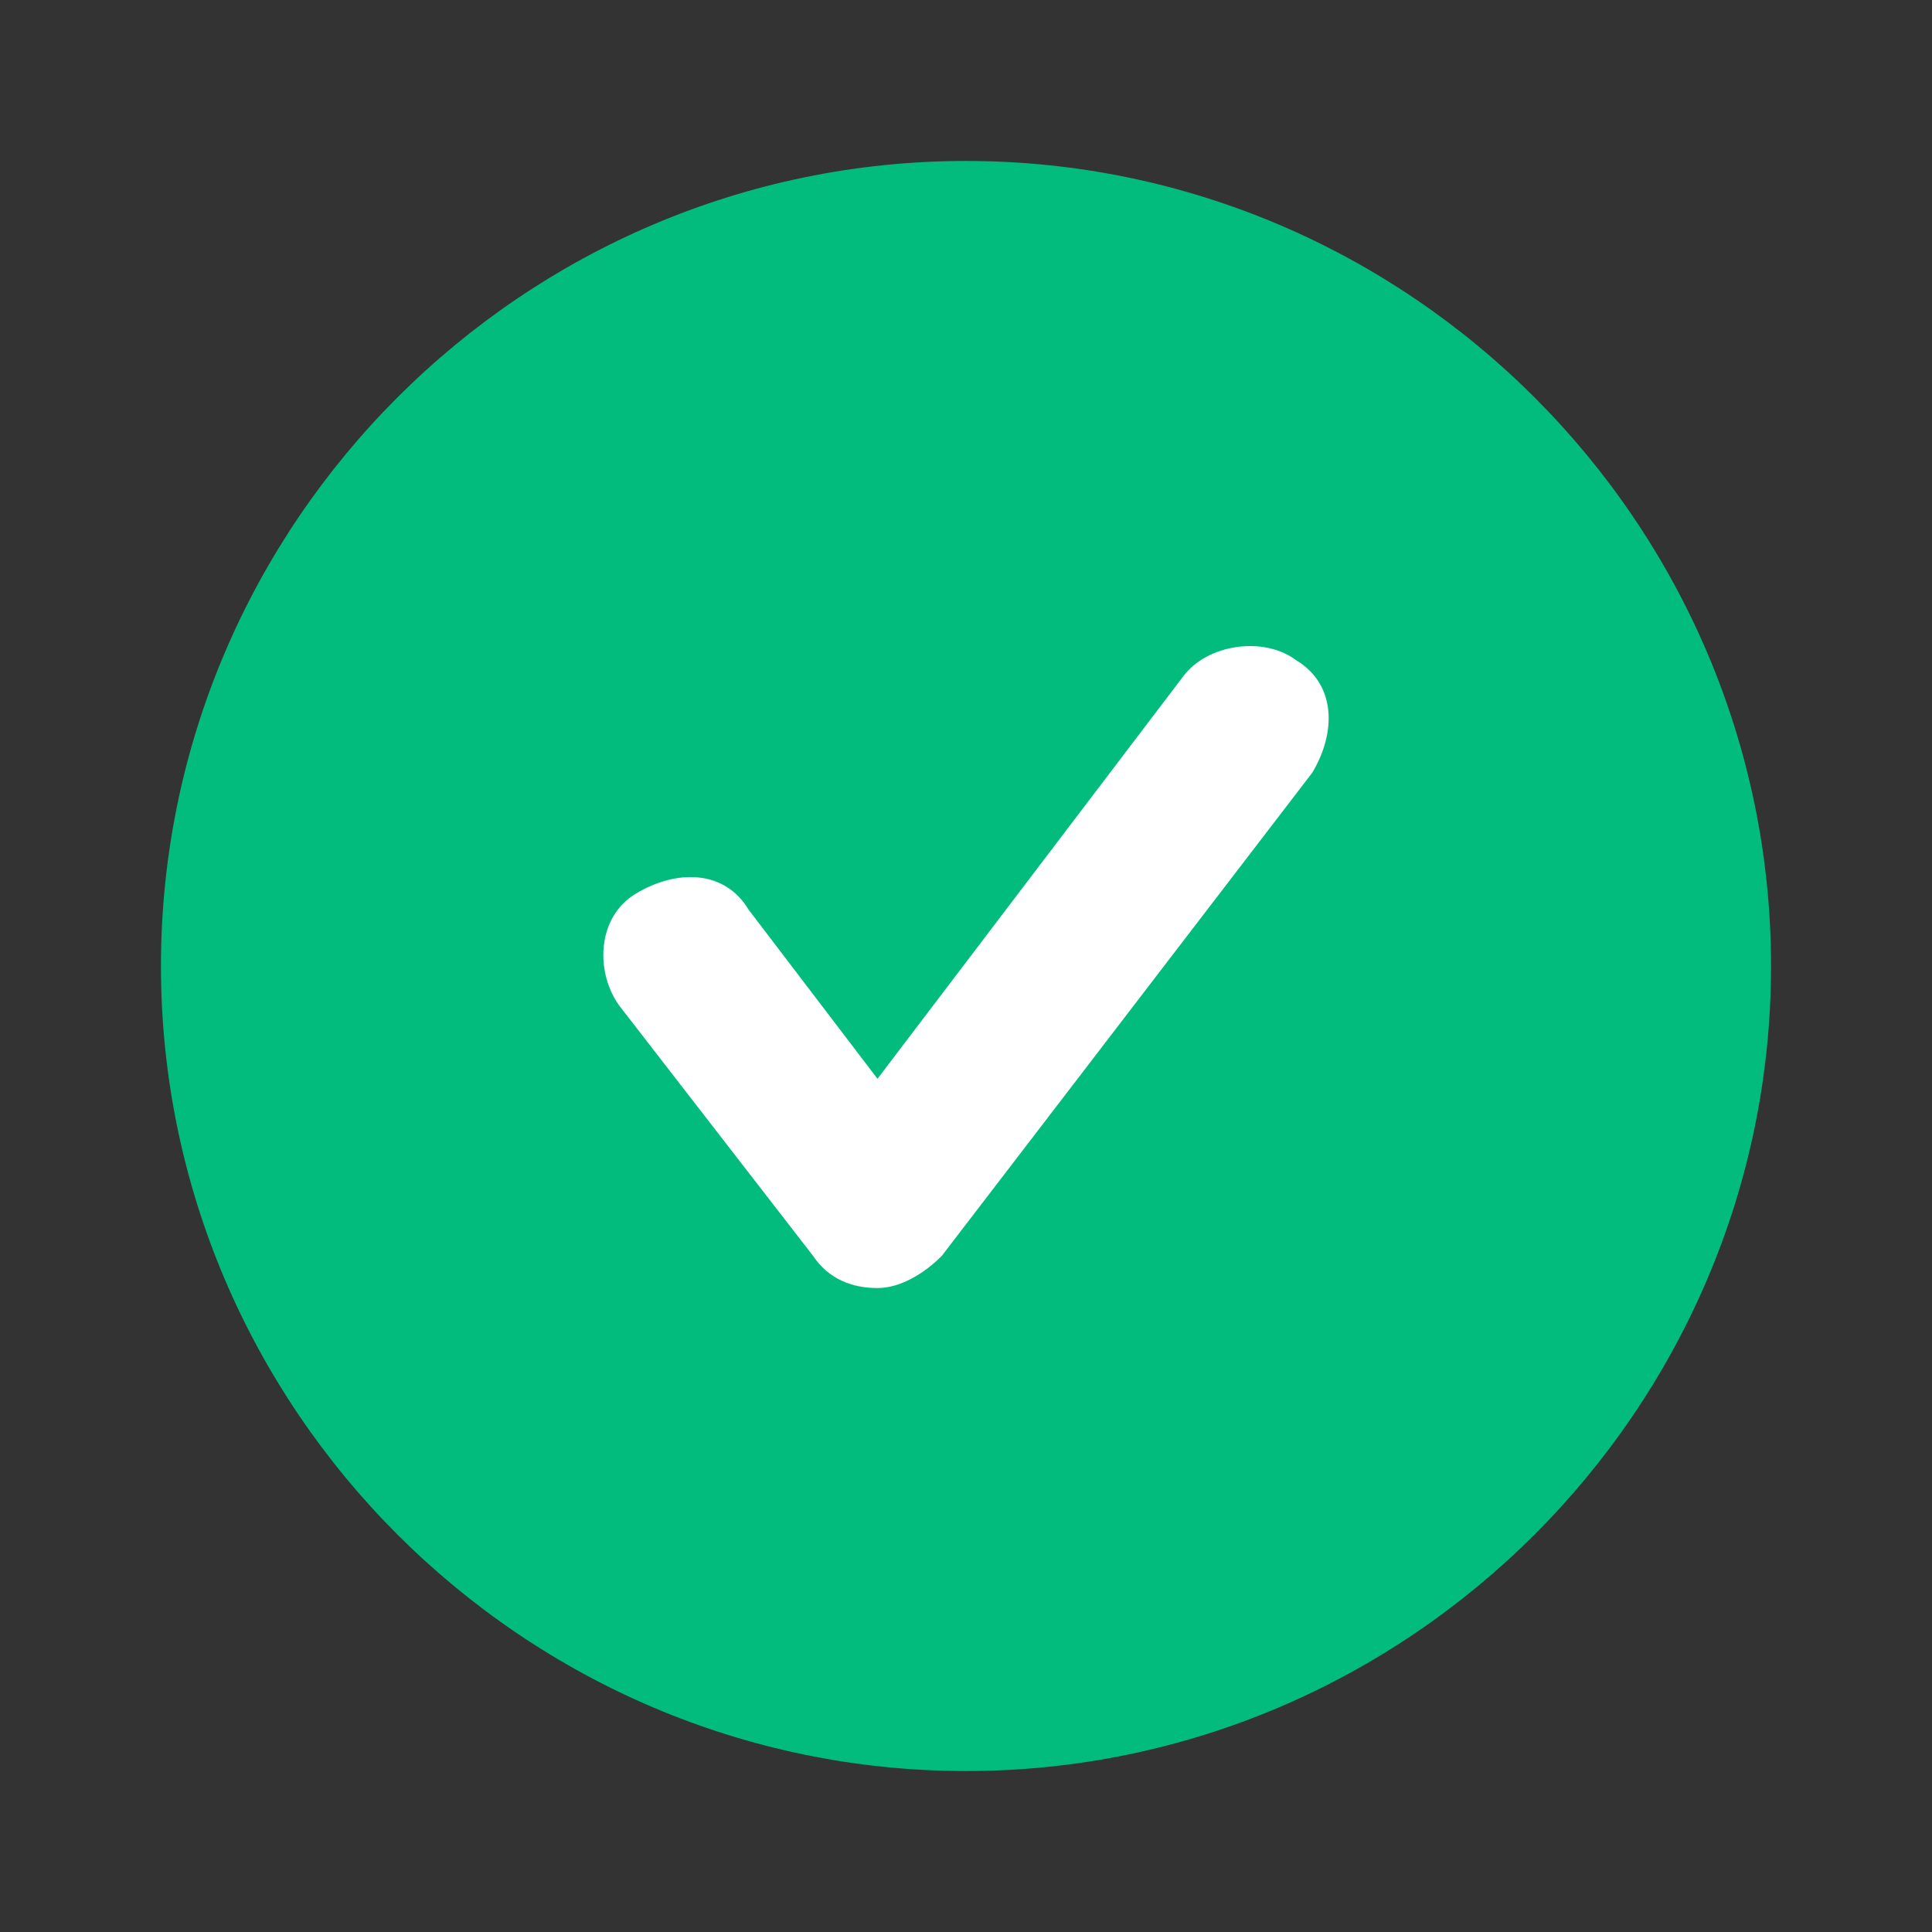 <svg width="16" height="16" viewBox="0 0 16 16" fill="none"
    xmlns="http://www.w3.org/2000/svg">
    <rect x="0" y="0" width="16" height="16" fill="#333333" stroke="none"/>
    <circle cx="8" cy="8" r="4.667" fill="white" />
    <path
        d="M8 1.333C4.333 1.333 1.333 4.333 1.333 8C1.333 11.667 4.333 14.667 8 14.667C11.667 14.667 14.667 11.667 14.667 8C14.667 4.333 11.667 1.333 8 1.333ZM10.867 6.4L7.8 10.4C7.667 10.534 7.467 10.667 7.267 10.667C7.067 10.667 6.867 10.6 6.733 10.4L5.133 8.334C4.933 8.067 4.933 7.6 5.267 7.4C5.6 7.2 6 7.2 6.2 7.534L7.267 8.934L9.8 5.6C10 5.333 10.467 5.267 10.733 5.467C11.067 5.667 11.067 6.067 10.867 6.4Z"
        fill="#02BC7D" />
</svg>
